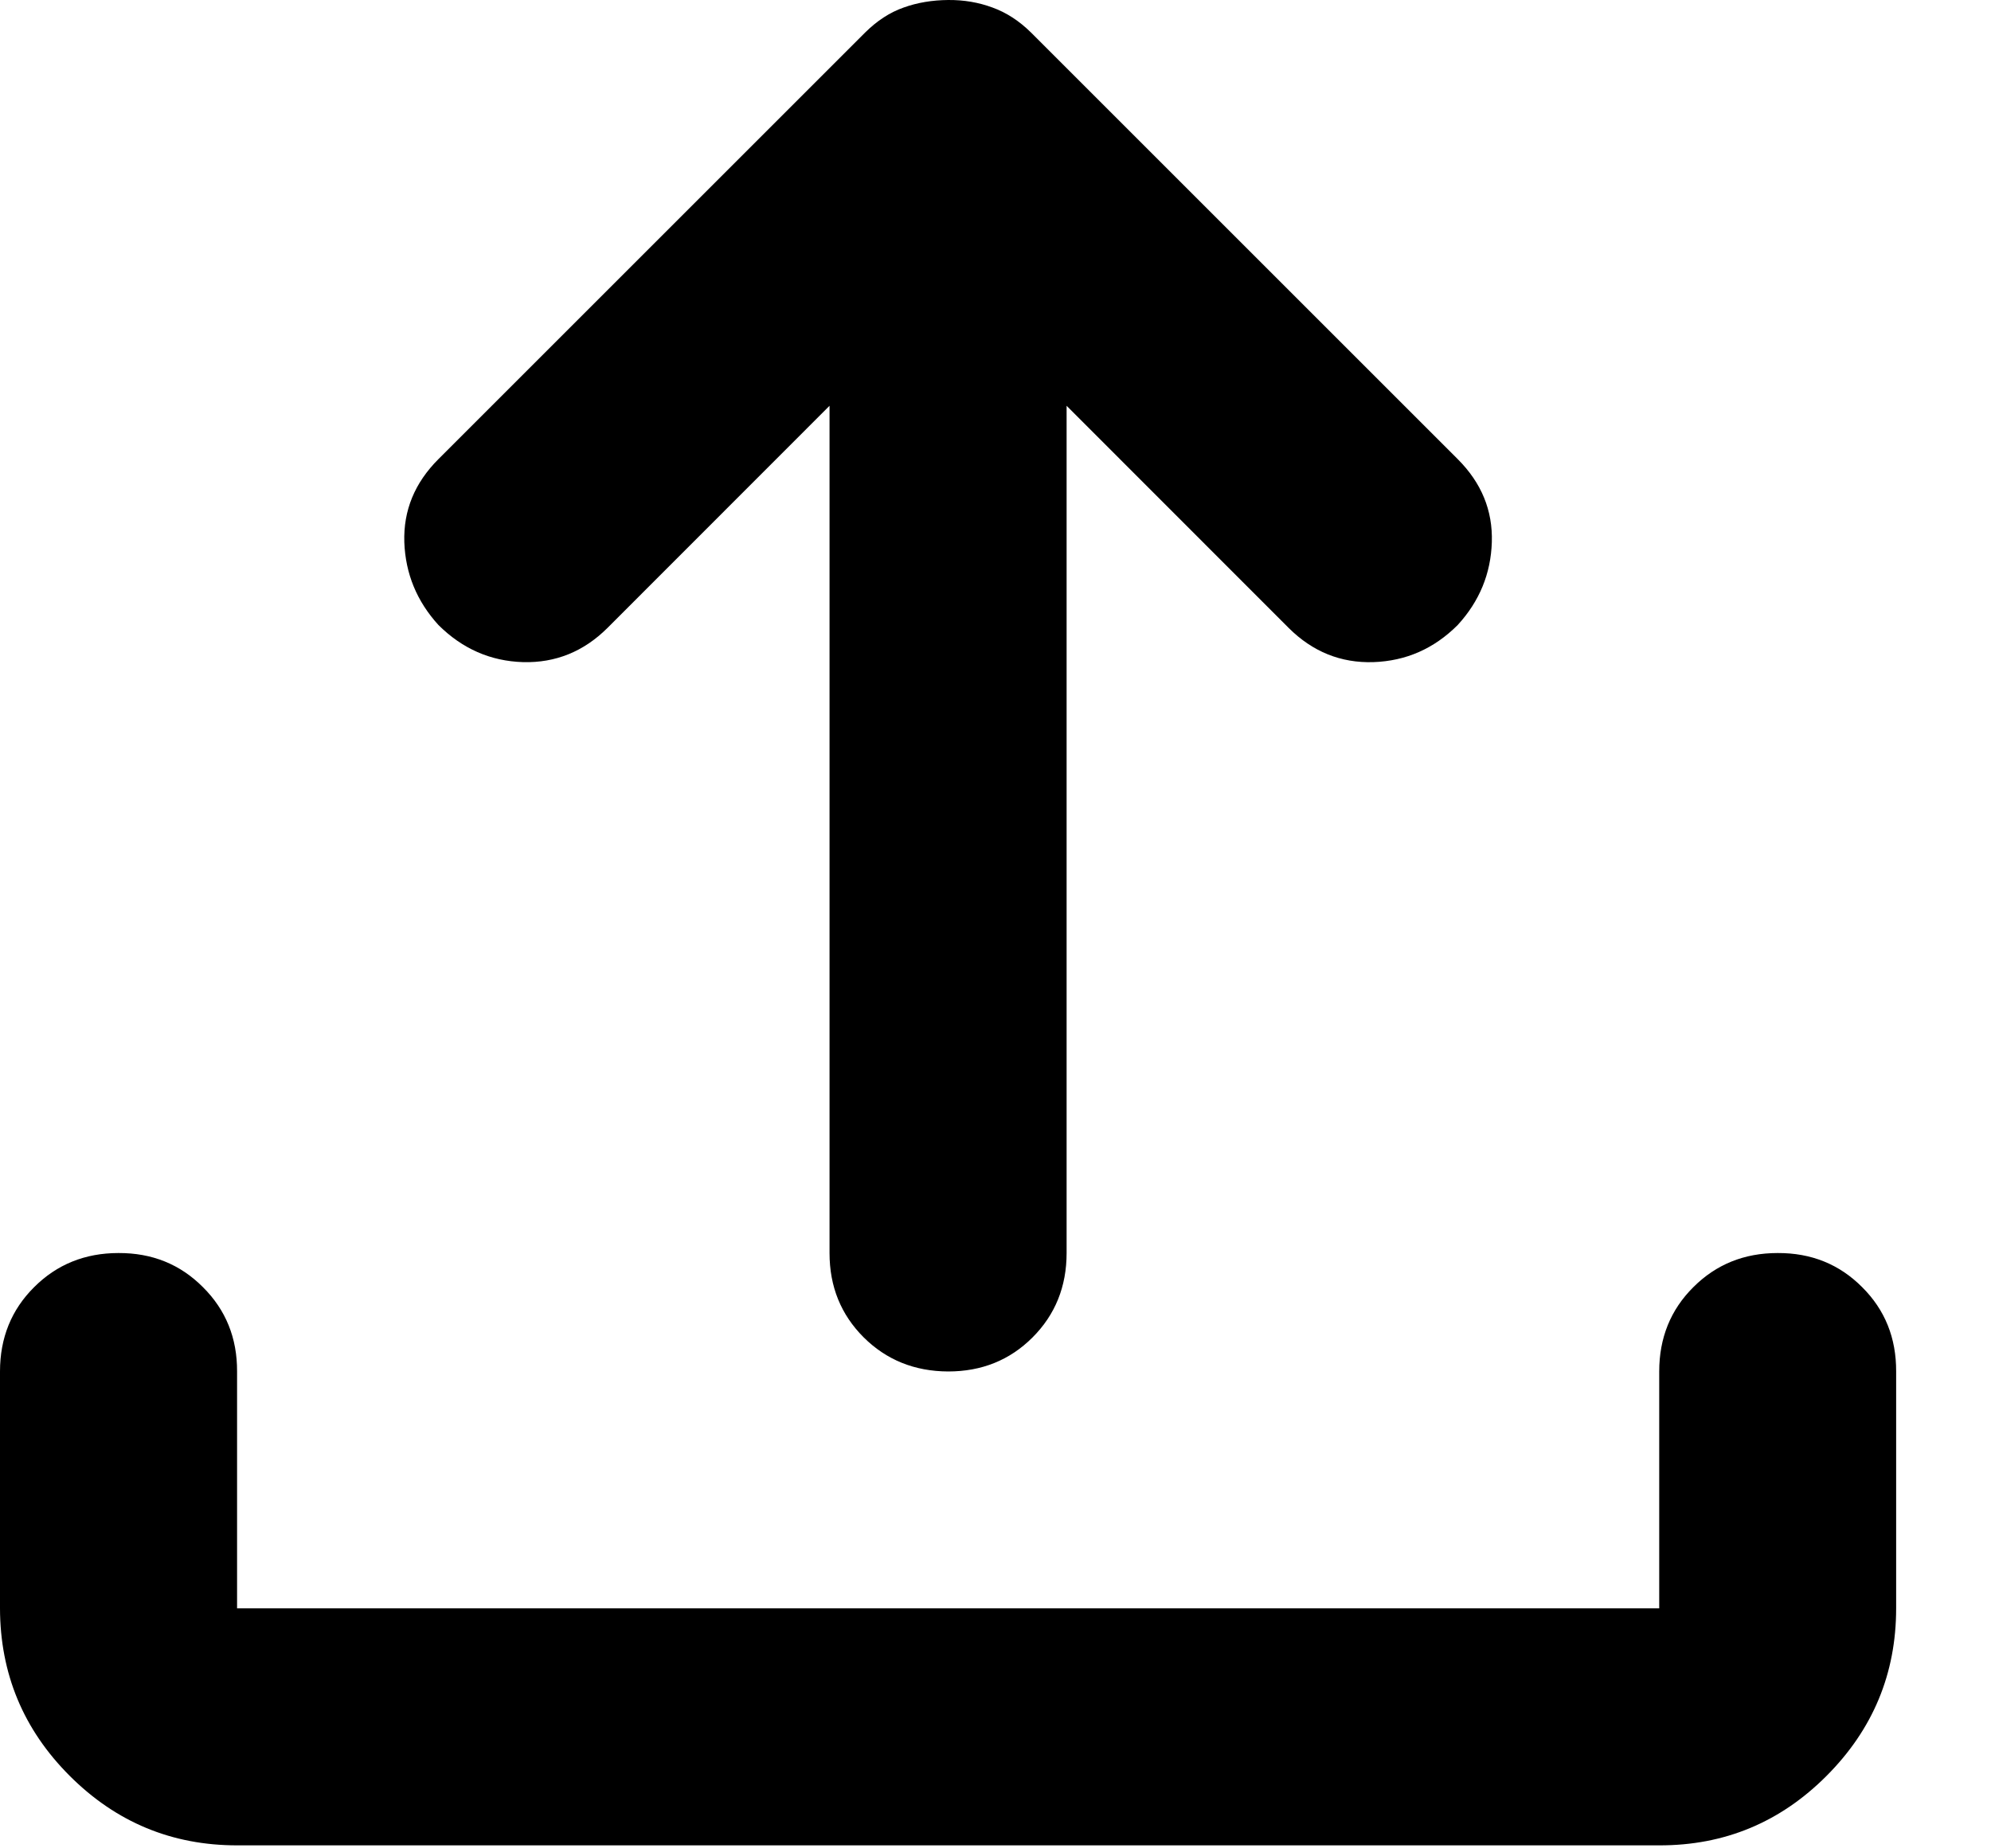 <svg width="14" height="13" viewBox="0 0 14 13" fill="none" xmlns="http://www.w3.org/2000/svg">
<path d="M1.667 12.979C1.208 12.979 0.816 12.816 0.49 12.49C0.164 12.164 0.001 11.771 0 11.312V9.646C0 9.41 0.08 9.212 0.24 9.053C0.4 8.893 0.598 8.813 0.833 8.813C1.069 8.812 1.267 8.892 1.427 9.053C1.588 9.213 1.668 9.411 1.667 9.646V11.312H11.667V9.646C11.667 9.41 11.747 9.212 11.907 9.053C12.067 8.893 12.264 8.813 12.5 8.813C12.736 8.812 12.934 8.892 13.094 9.053C13.255 9.213 13.334 9.411 13.333 9.646V11.312C13.333 11.771 13.17 12.163 12.844 12.49C12.518 12.817 12.126 12.98 11.667 12.979H1.667ZM5.833 2.854L4.271 4.417C4.104 4.583 3.906 4.663 3.678 4.657C3.449 4.65 3.251 4.563 3.083 4.396C2.931 4.229 2.851 4.035 2.843 3.813C2.836 3.59 2.916 3.396 3.083 3.229L6.083 0.229C6.167 0.146 6.257 0.087 6.354 0.053C6.451 0.018 6.556 0.001 6.667 1.28207e-05C6.778 -0.001 6.882 0.017 6.979 0.053C7.076 0.088 7.167 0.147 7.25 0.229L10.25 3.229C10.417 3.396 10.497 3.59 10.49 3.813C10.483 4.035 10.403 4.229 10.25 4.396C10.083 4.563 9.886 4.649 9.657 4.657C9.428 4.664 9.23 4.584 9.062 4.417L7.5 2.854V8.813C7.5 9.049 7.42 9.247 7.26 9.407C7.1 9.567 6.902 9.646 6.667 9.646C6.431 9.645 6.233 9.565 6.073 9.406C5.913 9.246 5.833 9.049 5.833 8.813V2.854Z" fill="#000"/>
</svg>
